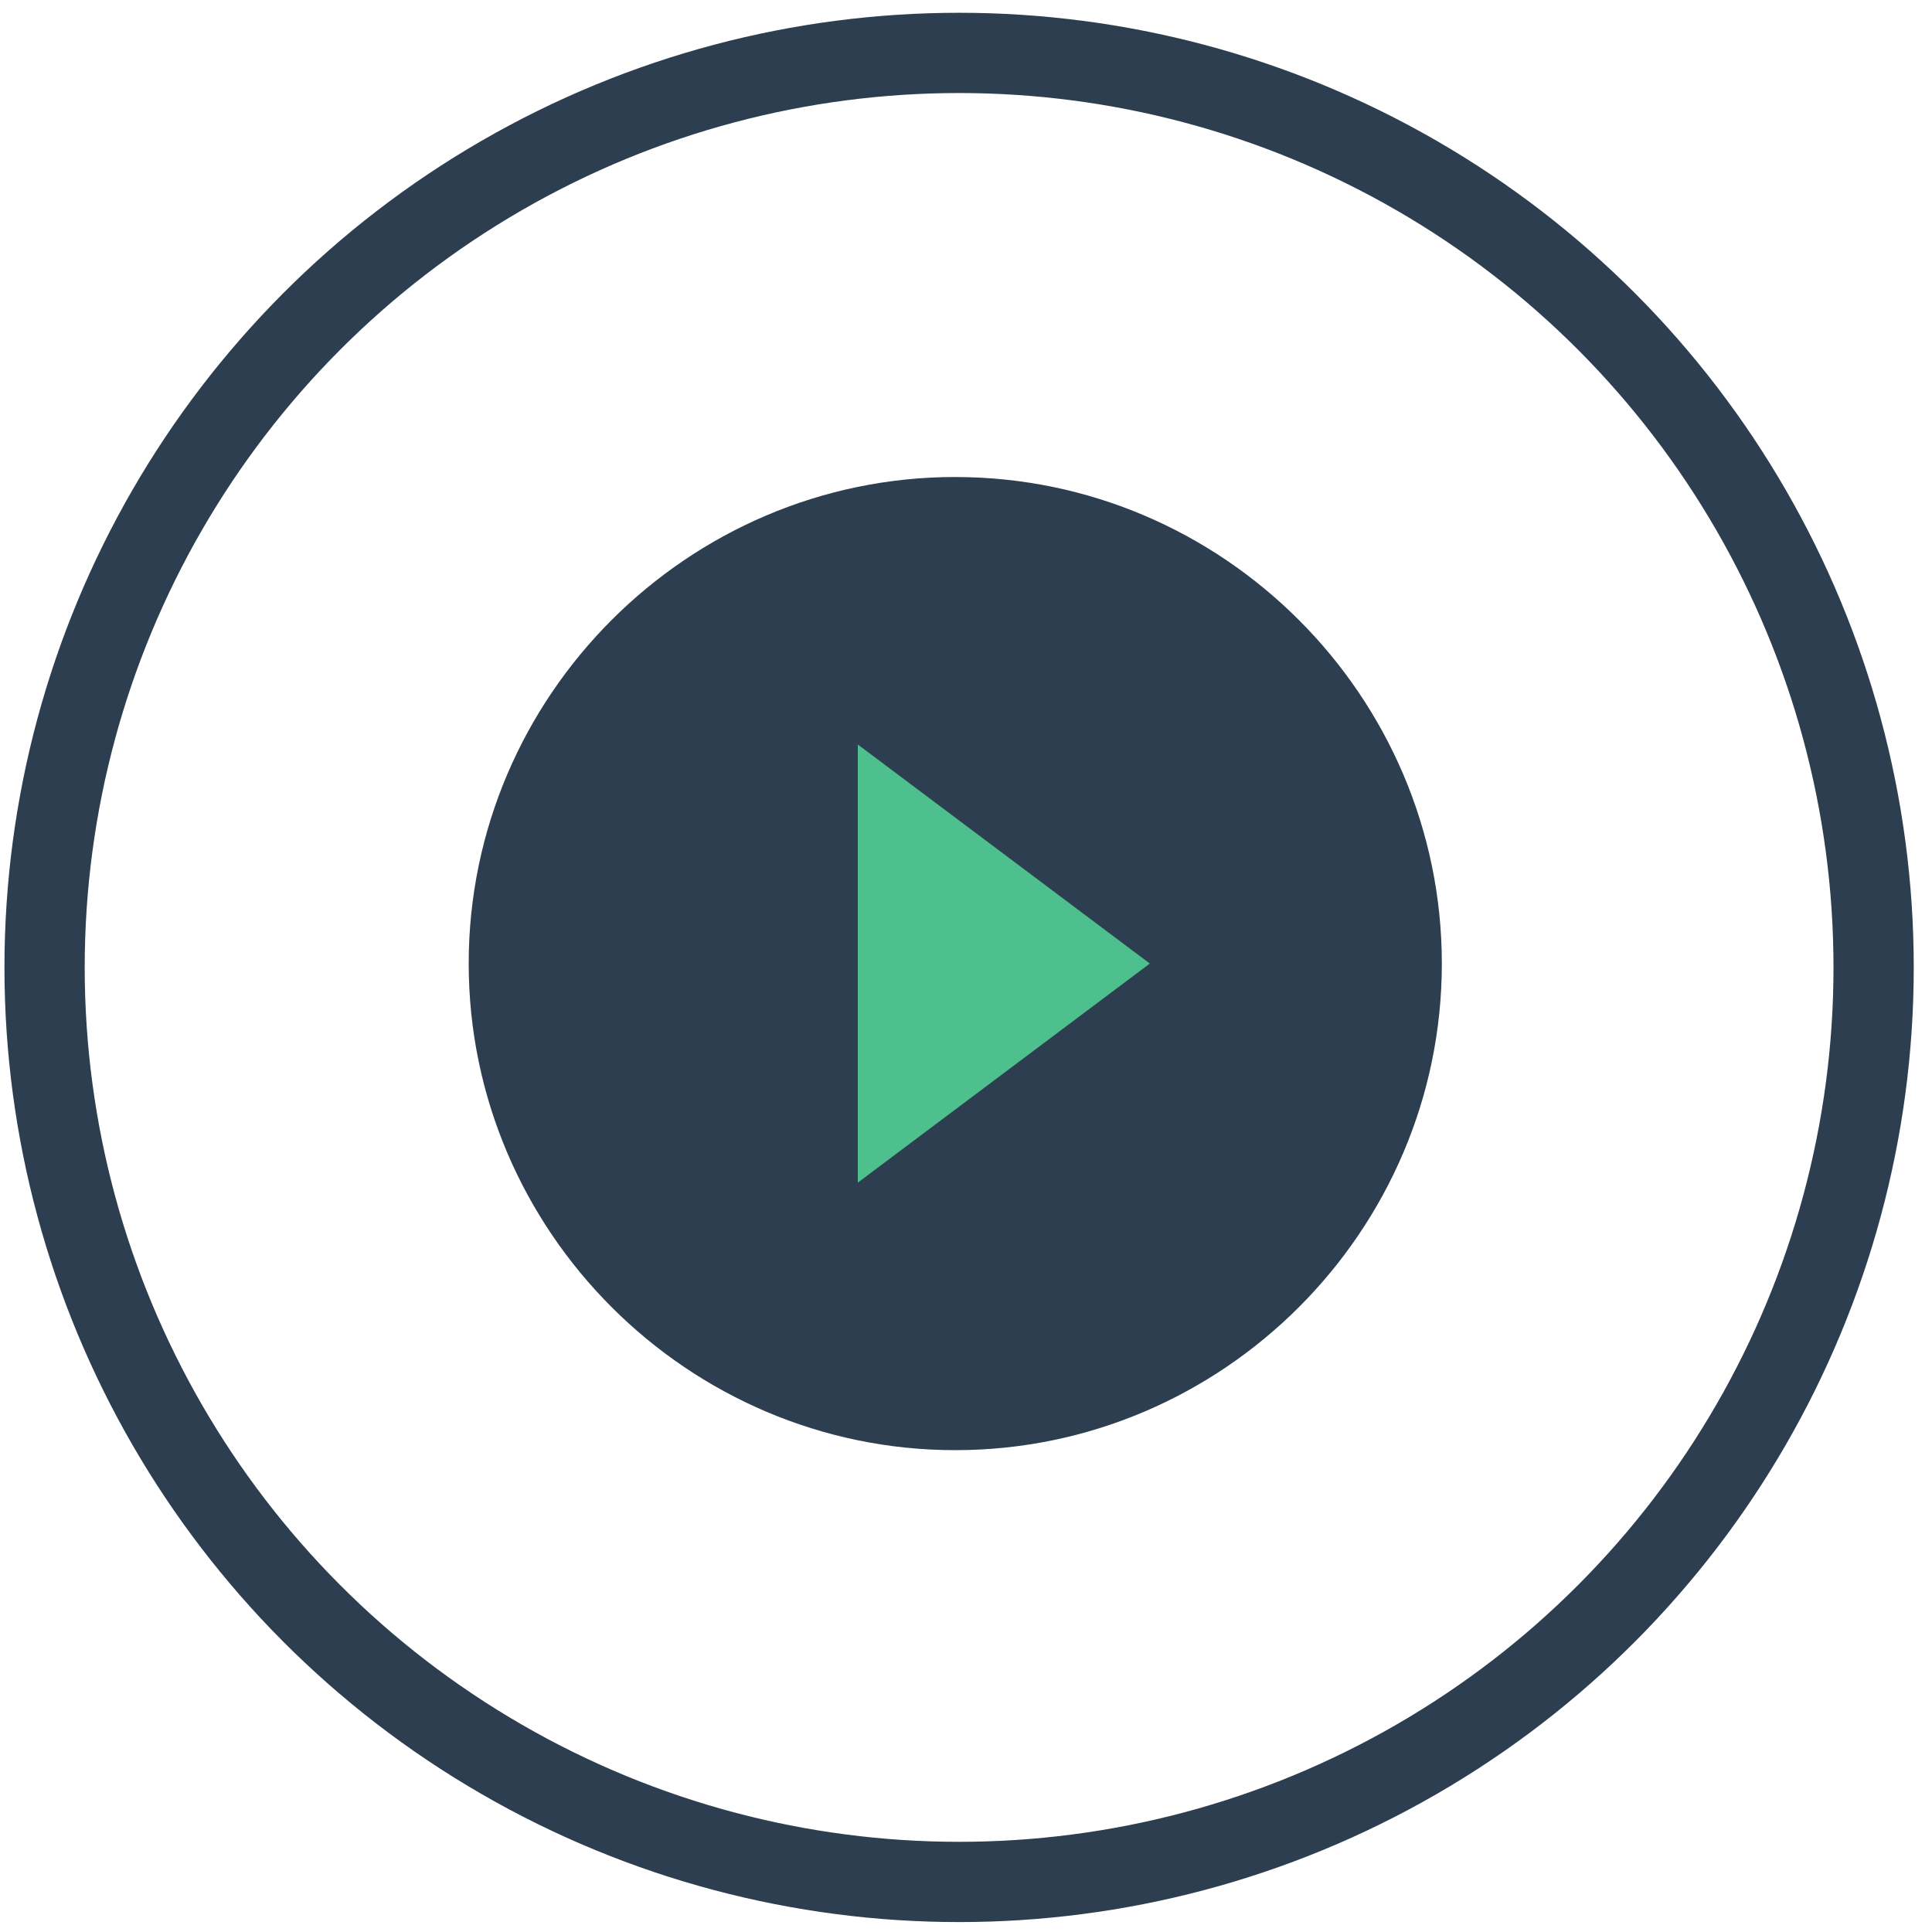 <svg xmlns="http://www.w3.org/2000/svg" width="65" height="65" viewBox="0 0 65 65">
    <g fill="none" fill-rule="evenodd" transform="translate(1.5 1.78)">
        <circle cx="30.768" cy="30.768" r="30.768" stroke="#2C3E50" stroke-width="2.7"/>
        <circle cx="30.768" cy="30.768" r="11.35" fill="#4EC08D"/>
        <path fill="#2C3E50" d="M30.639 14.268c-9 0-16.37 7.371-16.37 16.37 0 9 7.37 16.371 16.37 16.371s16.37-7.37 16.37-16.37-7.37-16.37-16.37-16.37zM27.36 38.01V23.268l9.825 7.37-9.825 7.371z"/>
    </g>
</svg>
